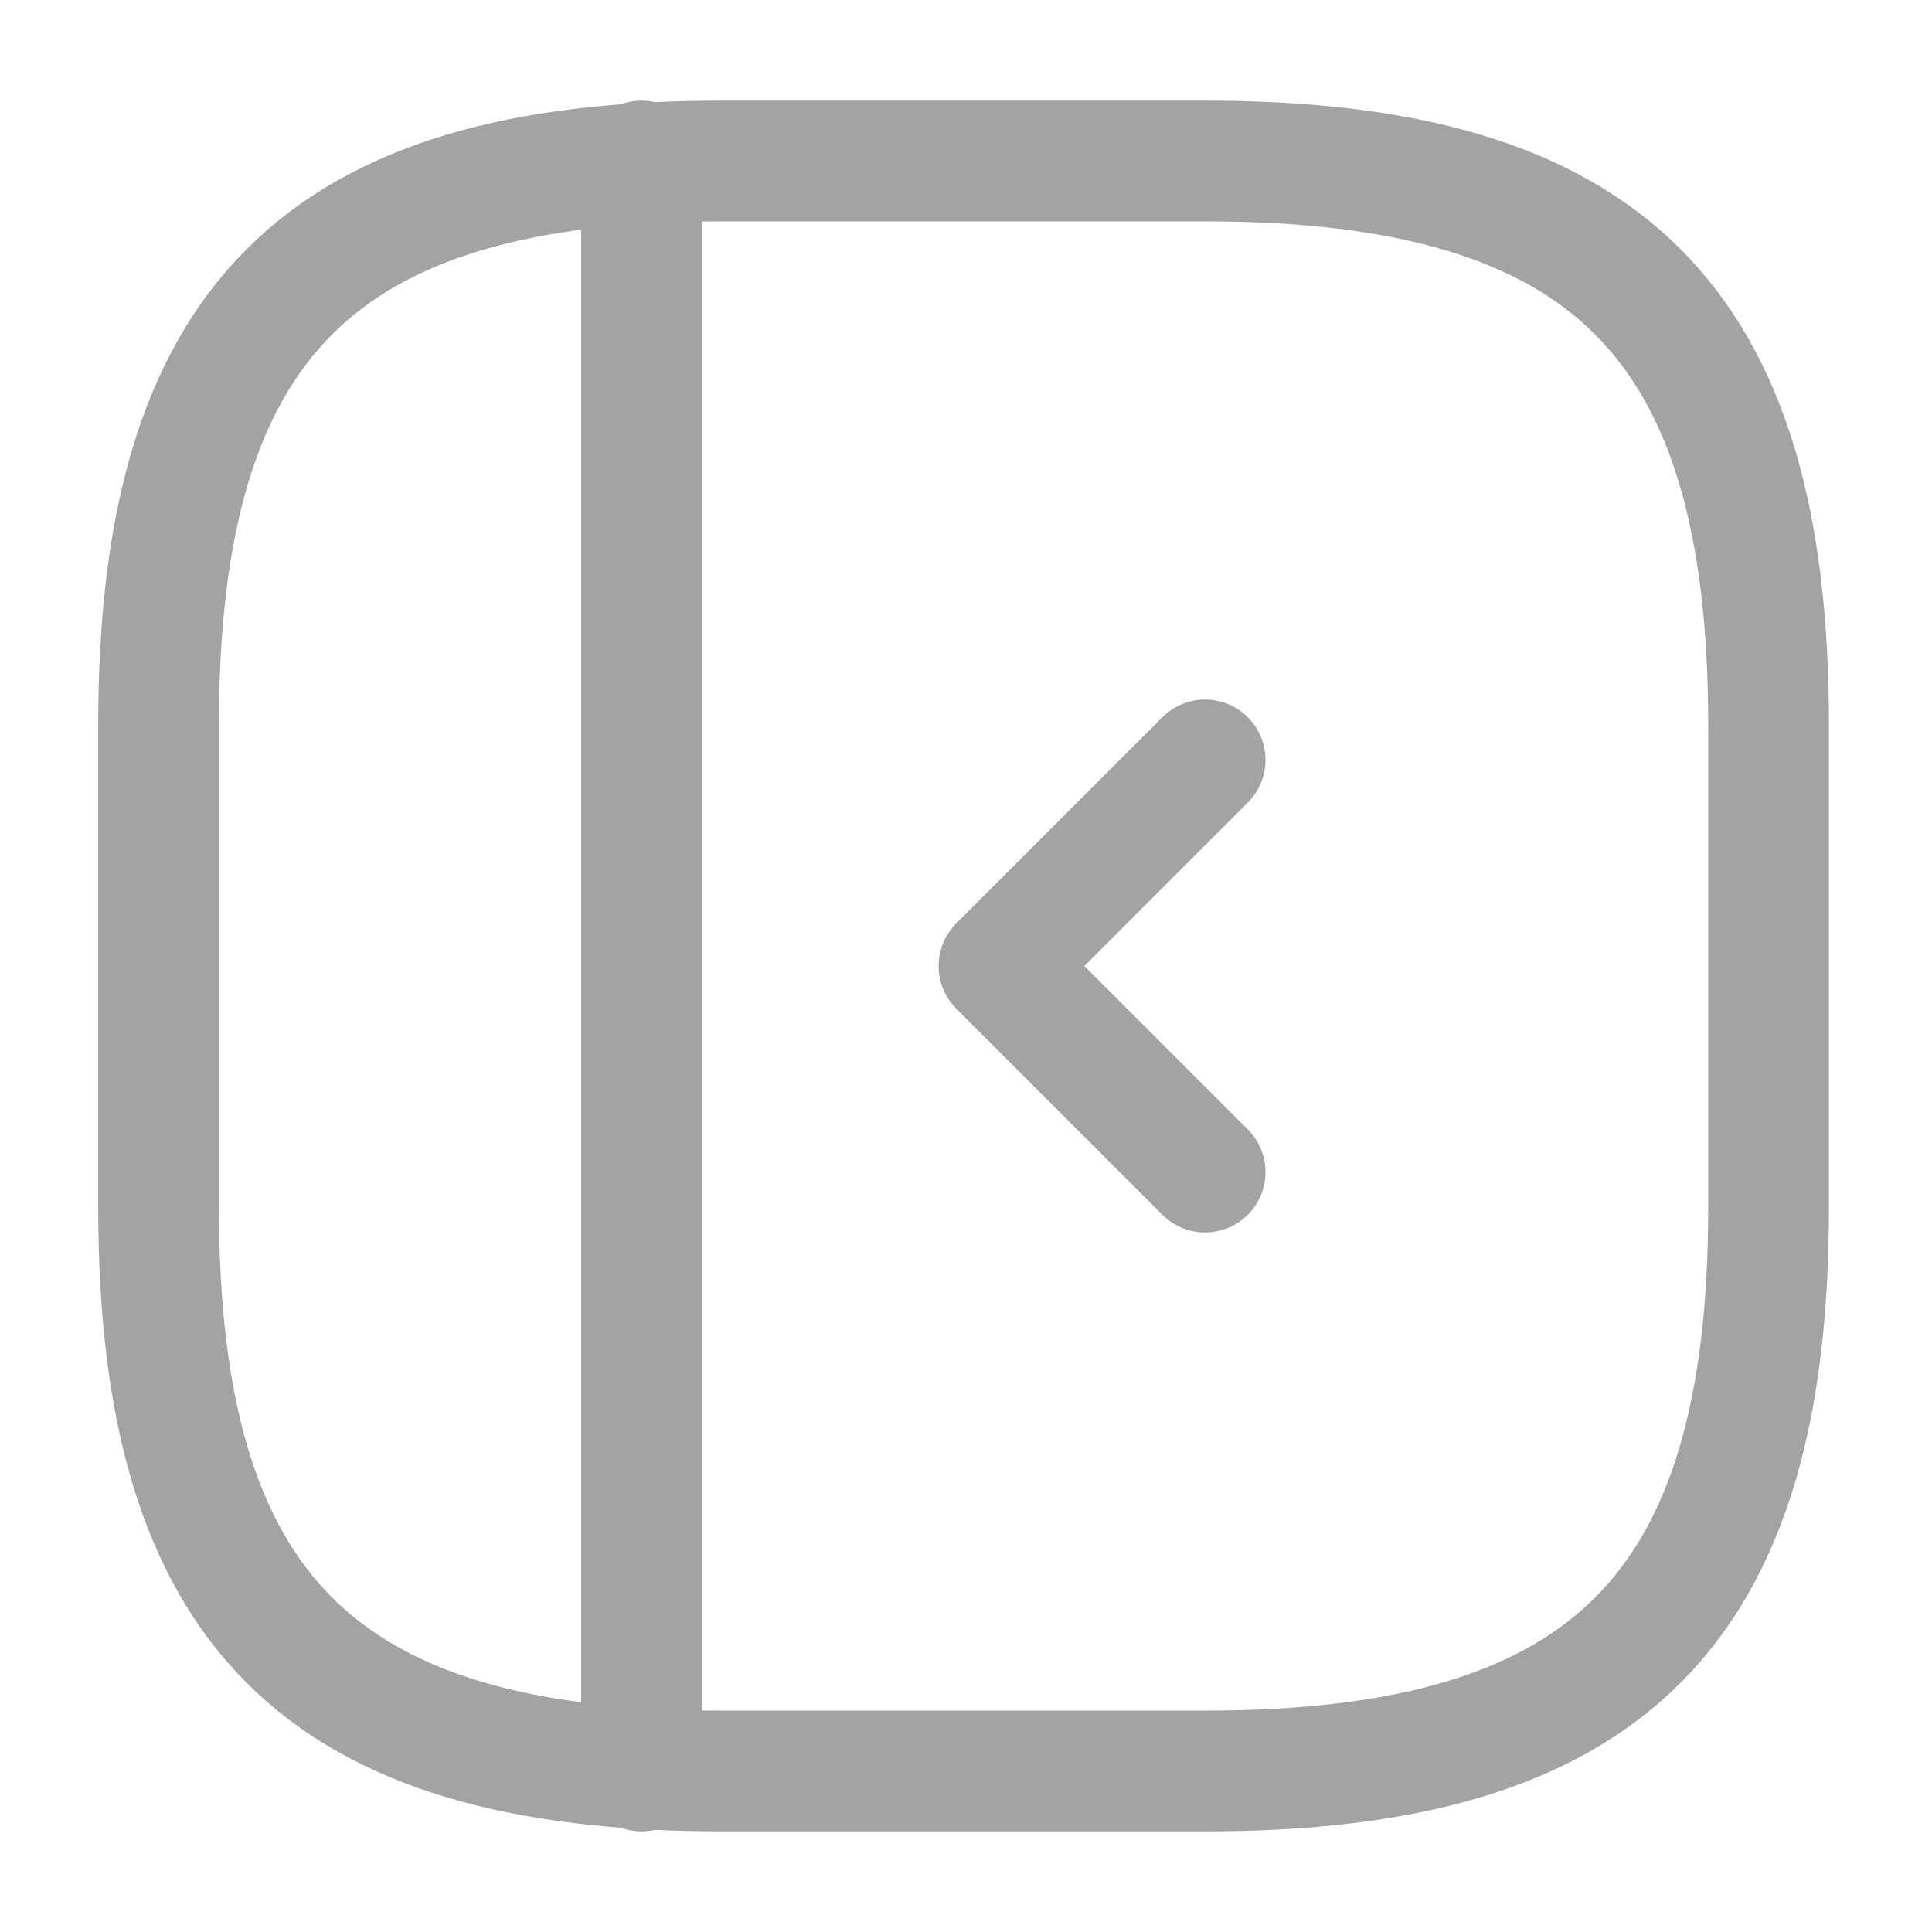 <svg xmlns="http://www.w3.org/2000/svg" width="24" height="24" viewBox="0 0 24 24" fill="none">
  <path d="M21.97 15V9C21.97 4 19.97 2 14.97 2H8.97C3.97 2 1.97 4 1.97 9V15C1.97 20 3.97 22 8.97 22H14.97C19.97 22 21.97 20 21.97 15Z" stroke="#A3A3A3" stroke-width="1.5" stroke-linecap="round" stroke-linejoin="round"/>
  <path d="M7.97 2V22" stroke="#A3A3A3" stroke-width="1.5" stroke-linecap="round" stroke-linejoin="round"/>
  <path d="M14.97 9.44L12.41 12L14.97 14.56" stroke="#A3A3A3" stroke-width="1.5" stroke-linecap="round" stroke-linejoin="round"/>
</svg>